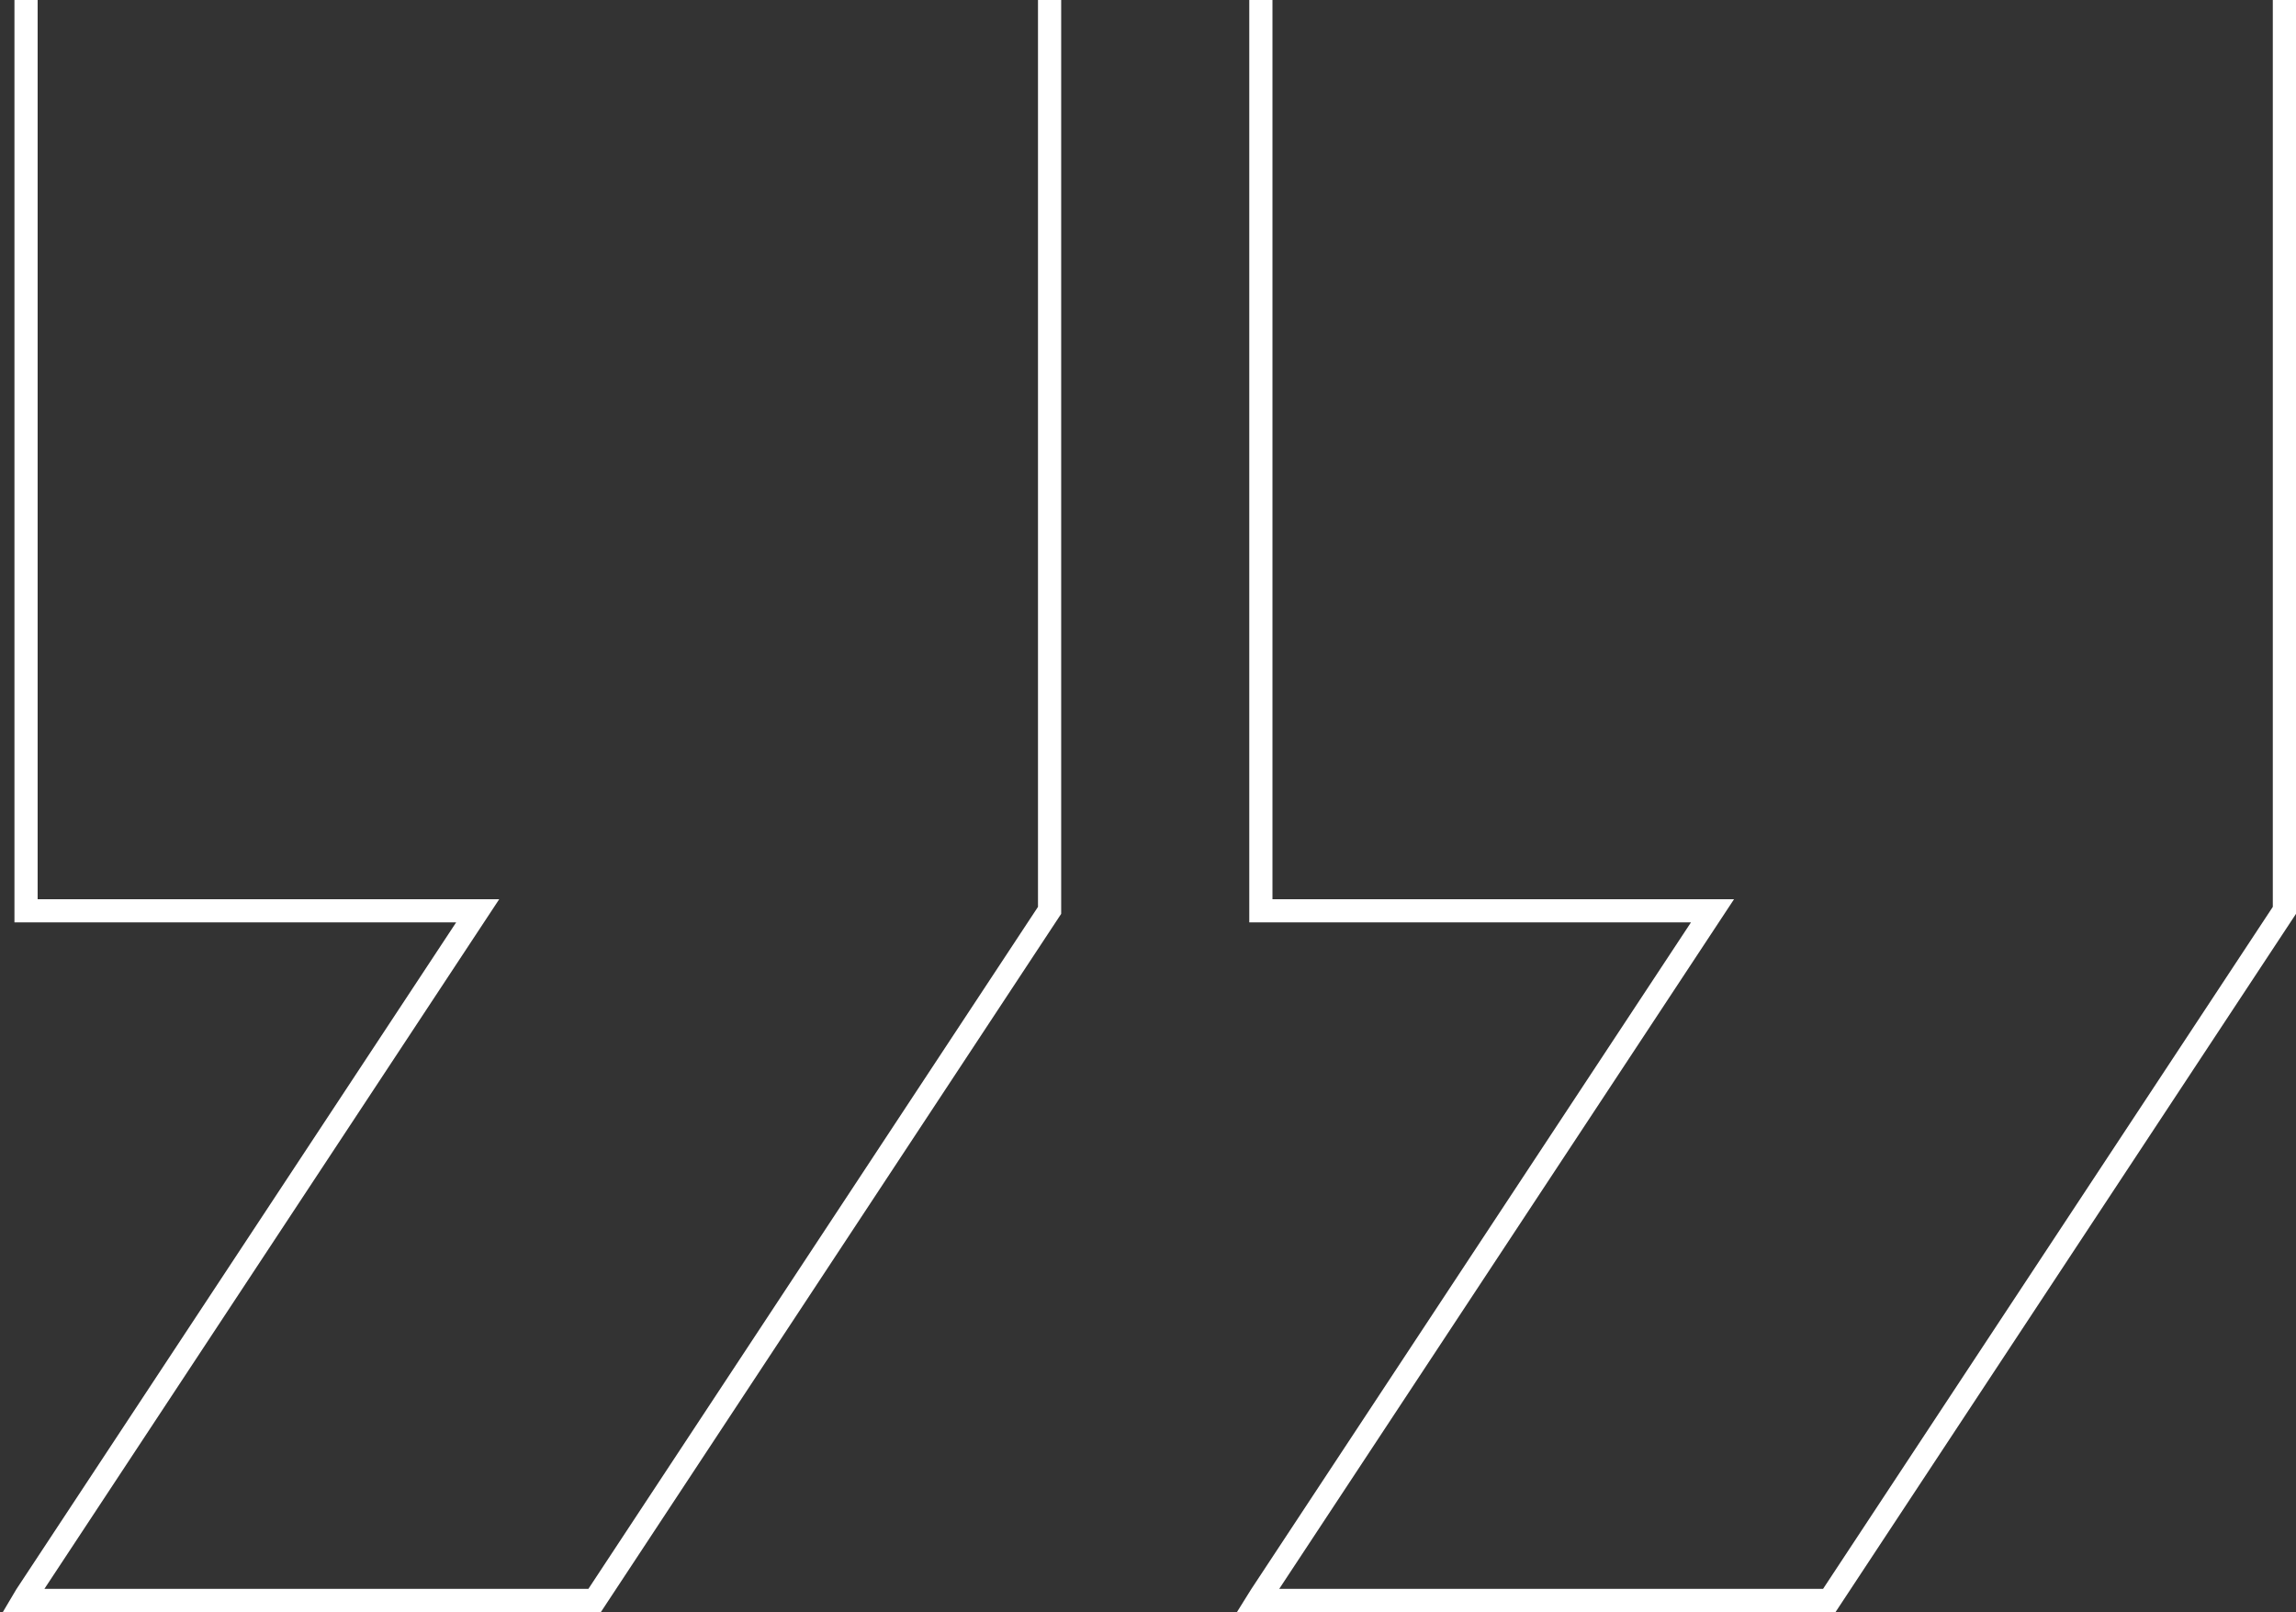 <?xml version="1.0" encoding="UTF-8"?> <svg xmlns="http://www.w3.org/2000/svg" width="198" height="139" viewBox="0 0 198 139" fill="none"><rect x="0" y="0" width="198" height="139" fill="#333333" stroke="none"/><path d="M2 138H51.28L90.487 78.535L90.513 78.496L90.513 -10H2.246L2.246 78.535H41.194L2.246 137.585L2 138Z" stroke="white" stroke-width="2"></path><path d="M108.474 138L157.754 138L196.974 78.535L197 78.496L197 -10L108.733 -10L108.733 78.535L147.681 78.535L108.733 137.585L108.474 138Z" stroke="white" stroke-width="2"></path></svg> 